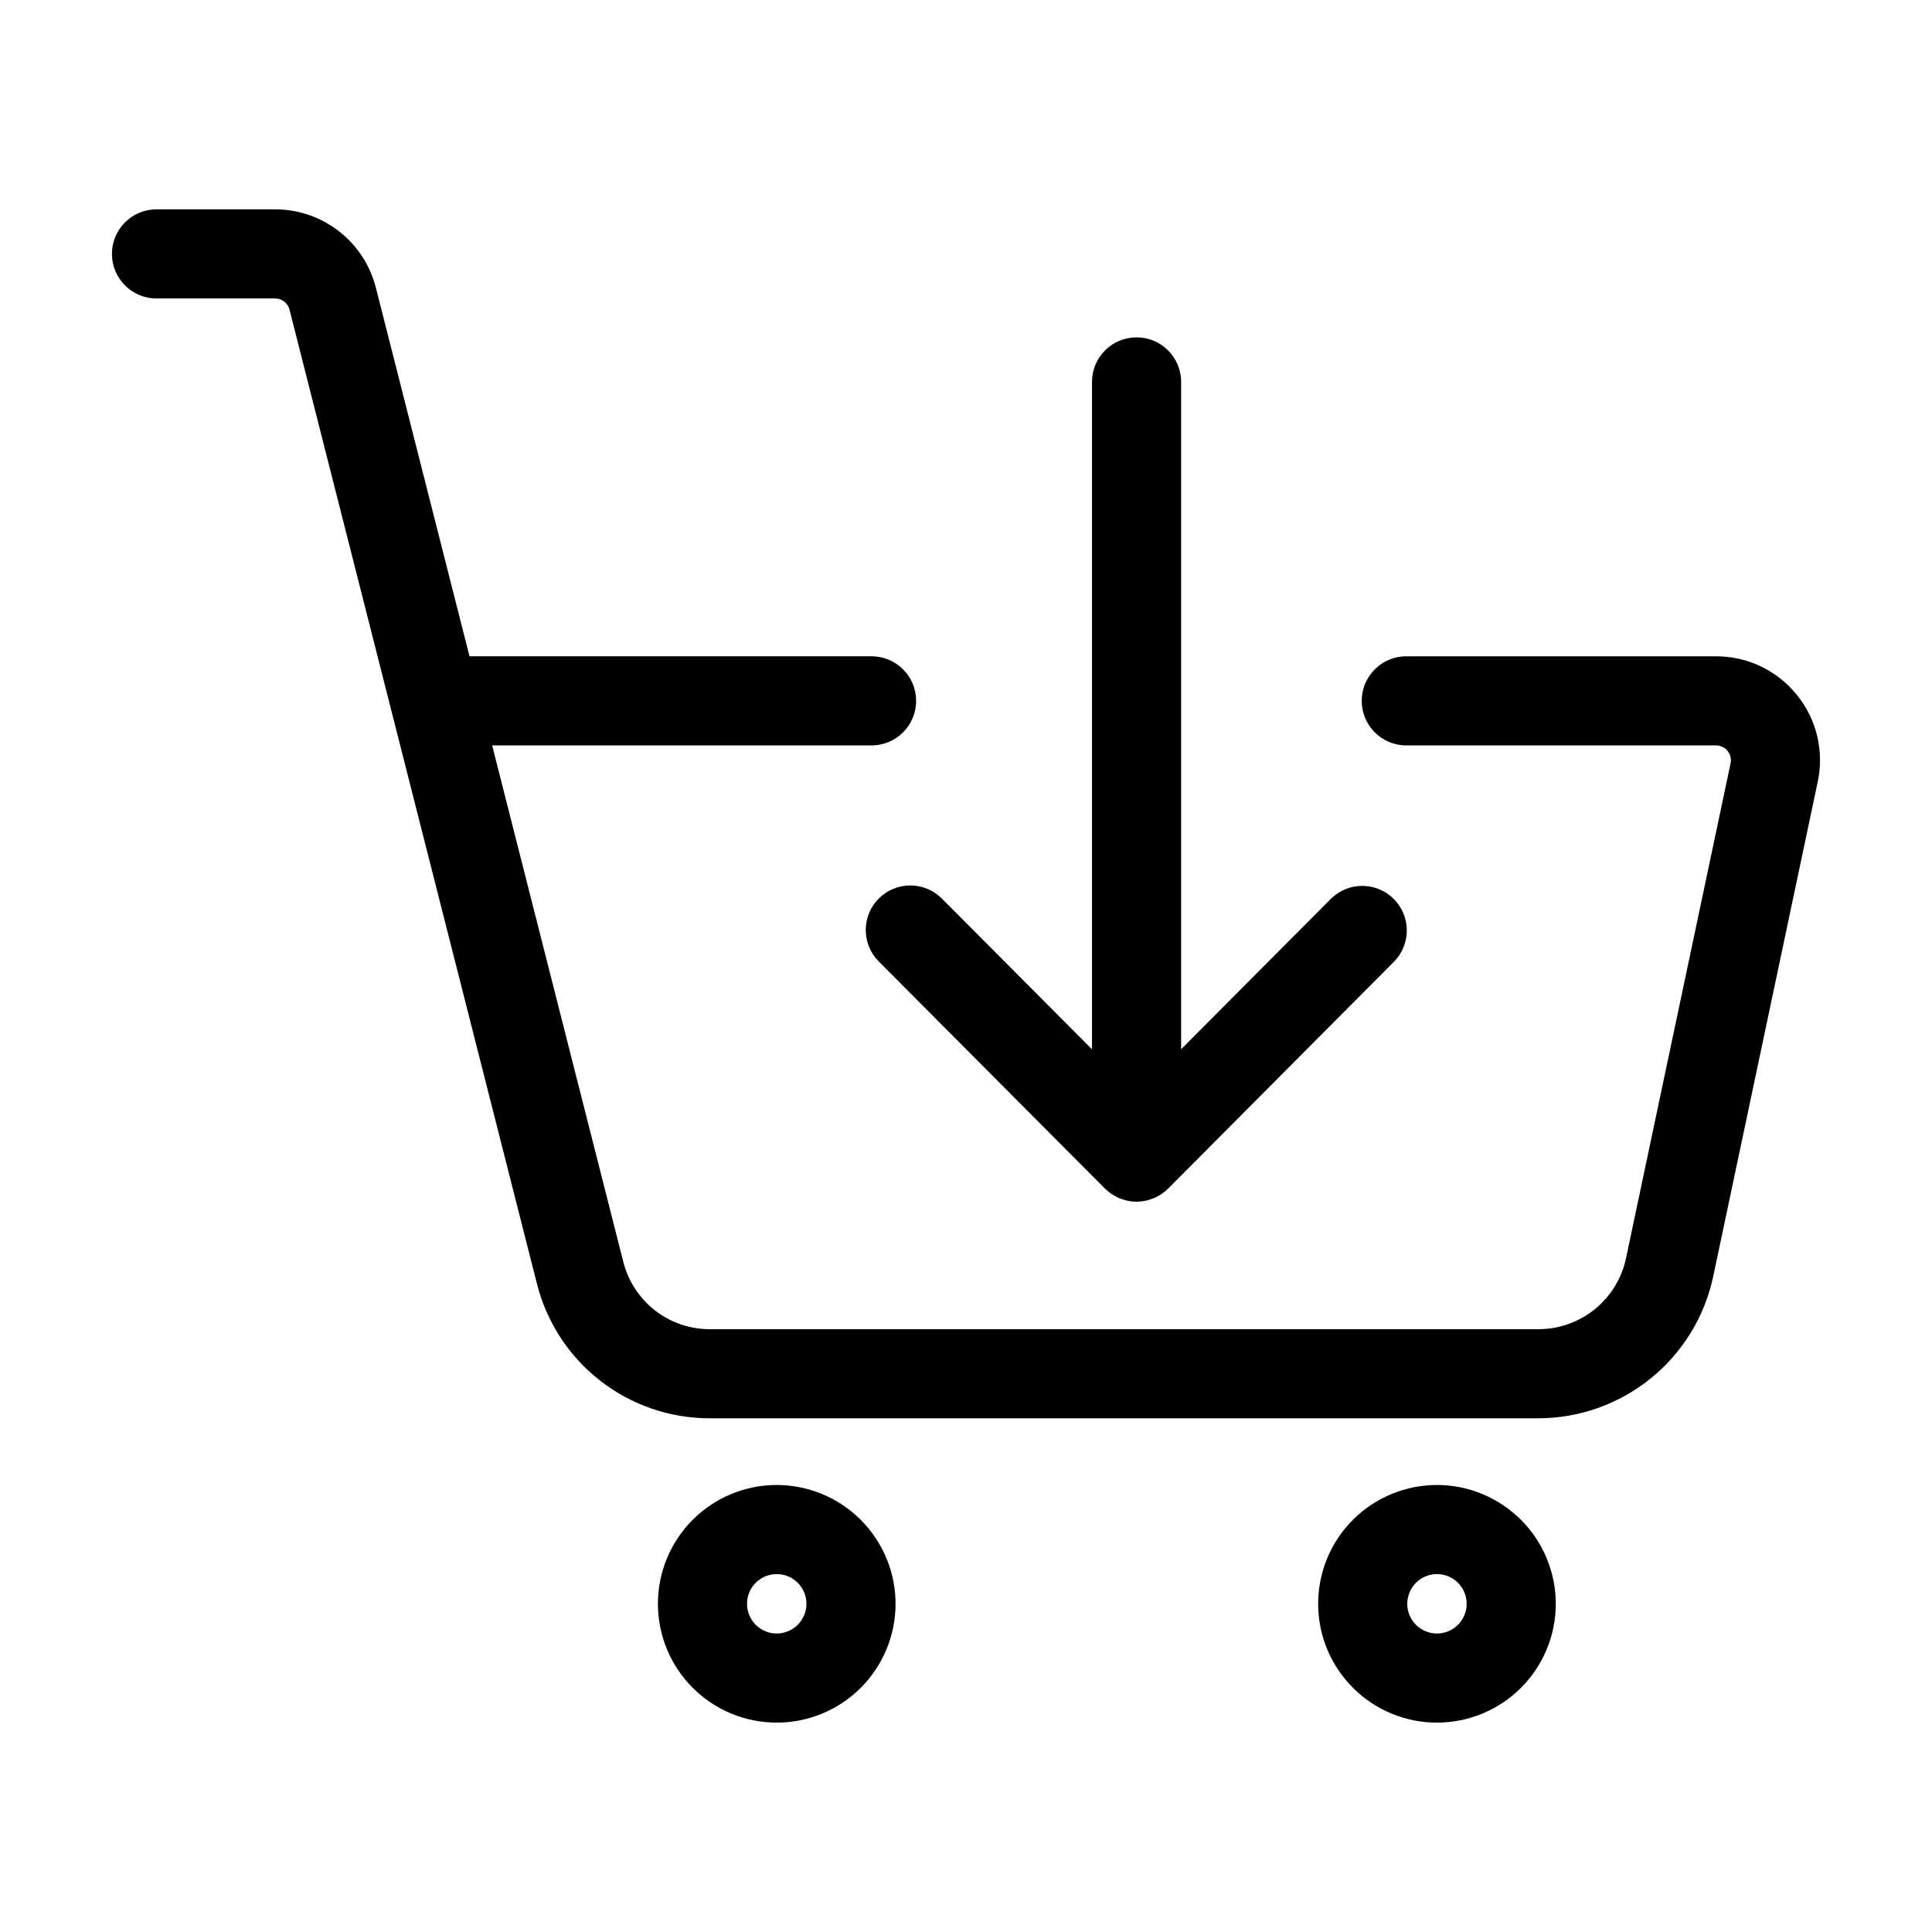 <?xml version="1.0" encoding="UTF-8"?>
<!-- Uploaded to: SVG Repo, www.svgrepo.com, Generator: SVG Repo Mixer Tools -->
<svg fill="#000000" width="800px" height="800px" version="1.1" viewBox="144 144 512 512" xmlns="http://www.w3.org/2000/svg">
 <path d="m376.91 382.09c-2.223 2.211-3.473 5.211-3.477 8.344-0.008 3.133 1.23 6.141 3.441 8.359l59.953 60.199 0.012 0.008c0.547 0.543 1.141 1.031 1.781 1.461 0.148 0.098 0.316 0.156 0.469 0.254h-0.004c0.5 0.316 1.023 0.598 1.562 0.836 0.234 0.098 0.484 0.145 0.727 0.227 0.484 0.184 0.98 0.332 1.484 0.449 1.543 0.316 3.133 0.316 4.676 0 0.57-0.125 1.133-0.297 1.68-0.512 0.172-0.062 0.355-0.094 0.523-0.164h0.004c0.656-0.277 1.285-0.613 1.883-1.008l0.145-0.078c0.645-0.434 1.246-0.926 1.793-1.477l59.934-60.199c4.488-4.637 4.418-12.023-0.156-16.578-4.574-4.555-11.957-4.59-16.578-0.082l-39.754 39.93v-176.85c0-6.523-5.285-11.809-11.809-11.809-6.519 0-11.809 5.285-11.809 11.809v176.86l-39.781-39.934c-2.207-2.219-5.211-3.473-8.34-3.481-3.133-0.004-6.141 1.23-8.359 3.441zm243.26-53.965c-5.219-6.465-13.09-10.215-21.402-10.199h-82.09c-6.519 0-11.809 5.289-11.809 11.809s5.289 11.809 11.809 11.809h82.09c1.188 0 2.312 0.535 3.059 1.457 0.746 0.918 1.039 2.129 0.793 3.289l-27.727 131.23c-1.137 5.289-4.051 10.031-8.254 13.438s-9.441 5.273-14.852 5.293h-219.7c-5.25 0.004-10.355-1.746-14.5-4.973-4.144-3.223-7.098-7.738-8.391-12.828l-34.773-136.91h100.55c6.519 0 11.809-5.289 11.809-11.809s-5.289-11.809-11.809-11.809h-106.55l-24.809-97.668c-1.508-5.941-4.949-11.211-9.789-14.973-4.836-3.762-10.789-5.805-16.918-5.801h-31.438c-6.519 0-11.805 5.285-11.805 11.809 0 6.519 5.285 11.809 11.805 11.809h31.438c1.801 0 3.371 1.219 3.816 2.969l65.586 258.19c2.578 10.184 8.48 19.215 16.773 25.664 8.289 6.449 18.496 9.945 29 9.941h219.7c10.82-0.039 21.301-3.777 29.707-10.59 8.406-6.816 14.23-16.297 16.504-26.875l27.73-131.23c1.734-8.129-0.309-16.605-5.559-23.051zm-95.359 209.41c-8.352 0-16.359 3.32-22.266 9.223-5.902 5.906-9.223 13.914-9.223 22.266 0 8.352 3.32 16.359 9.223 22.266 5.906 5.906 13.914 9.223 22.266 9.223 8.352 0 16.359-3.316 22.266-9.223s9.223-13.914 9.223-22.266c-0.008-8.348-3.328-16.352-9.23-22.254-5.906-5.902-13.91-9.223-22.258-9.234zm0 39.359c-3.184 0-6.055-1.918-7.273-4.859s-0.543-6.324 1.707-8.578c2.254-2.25 5.637-2.926 8.578-1.707 2.941 1.219 4.859 4.09 4.859 7.273-0.004 4.348-3.523 7.867-7.871 7.871zm-174.97-39.359c-8.352 0-16.359 3.32-22.266 9.223-5.902 5.906-9.223 13.914-9.223 22.266 0 8.352 3.32 16.359 9.223 22.266 5.906 5.906 13.914 9.223 22.266 9.223 8.352 0 16.363-3.316 22.266-9.223 5.906-5.906 9.223-13.914 9.223-22.266-0.008-8.348-3.328-16.352-9.23-22.254-5.906-5.902-13.91-9.223-22.258-9.234zm0 39.359c-3.184 0-6.055-1.918-7.273-4.859-1.215-2.941-0.543-6.324 1.707-8.578 2.254-2.25 5.637-2.926 8.582-1.707 2.941 1.219 4.859 4.09 4.859 7.273-0.008 4.348-3.527 7.867-7.875 7.871z"/>
</svg>